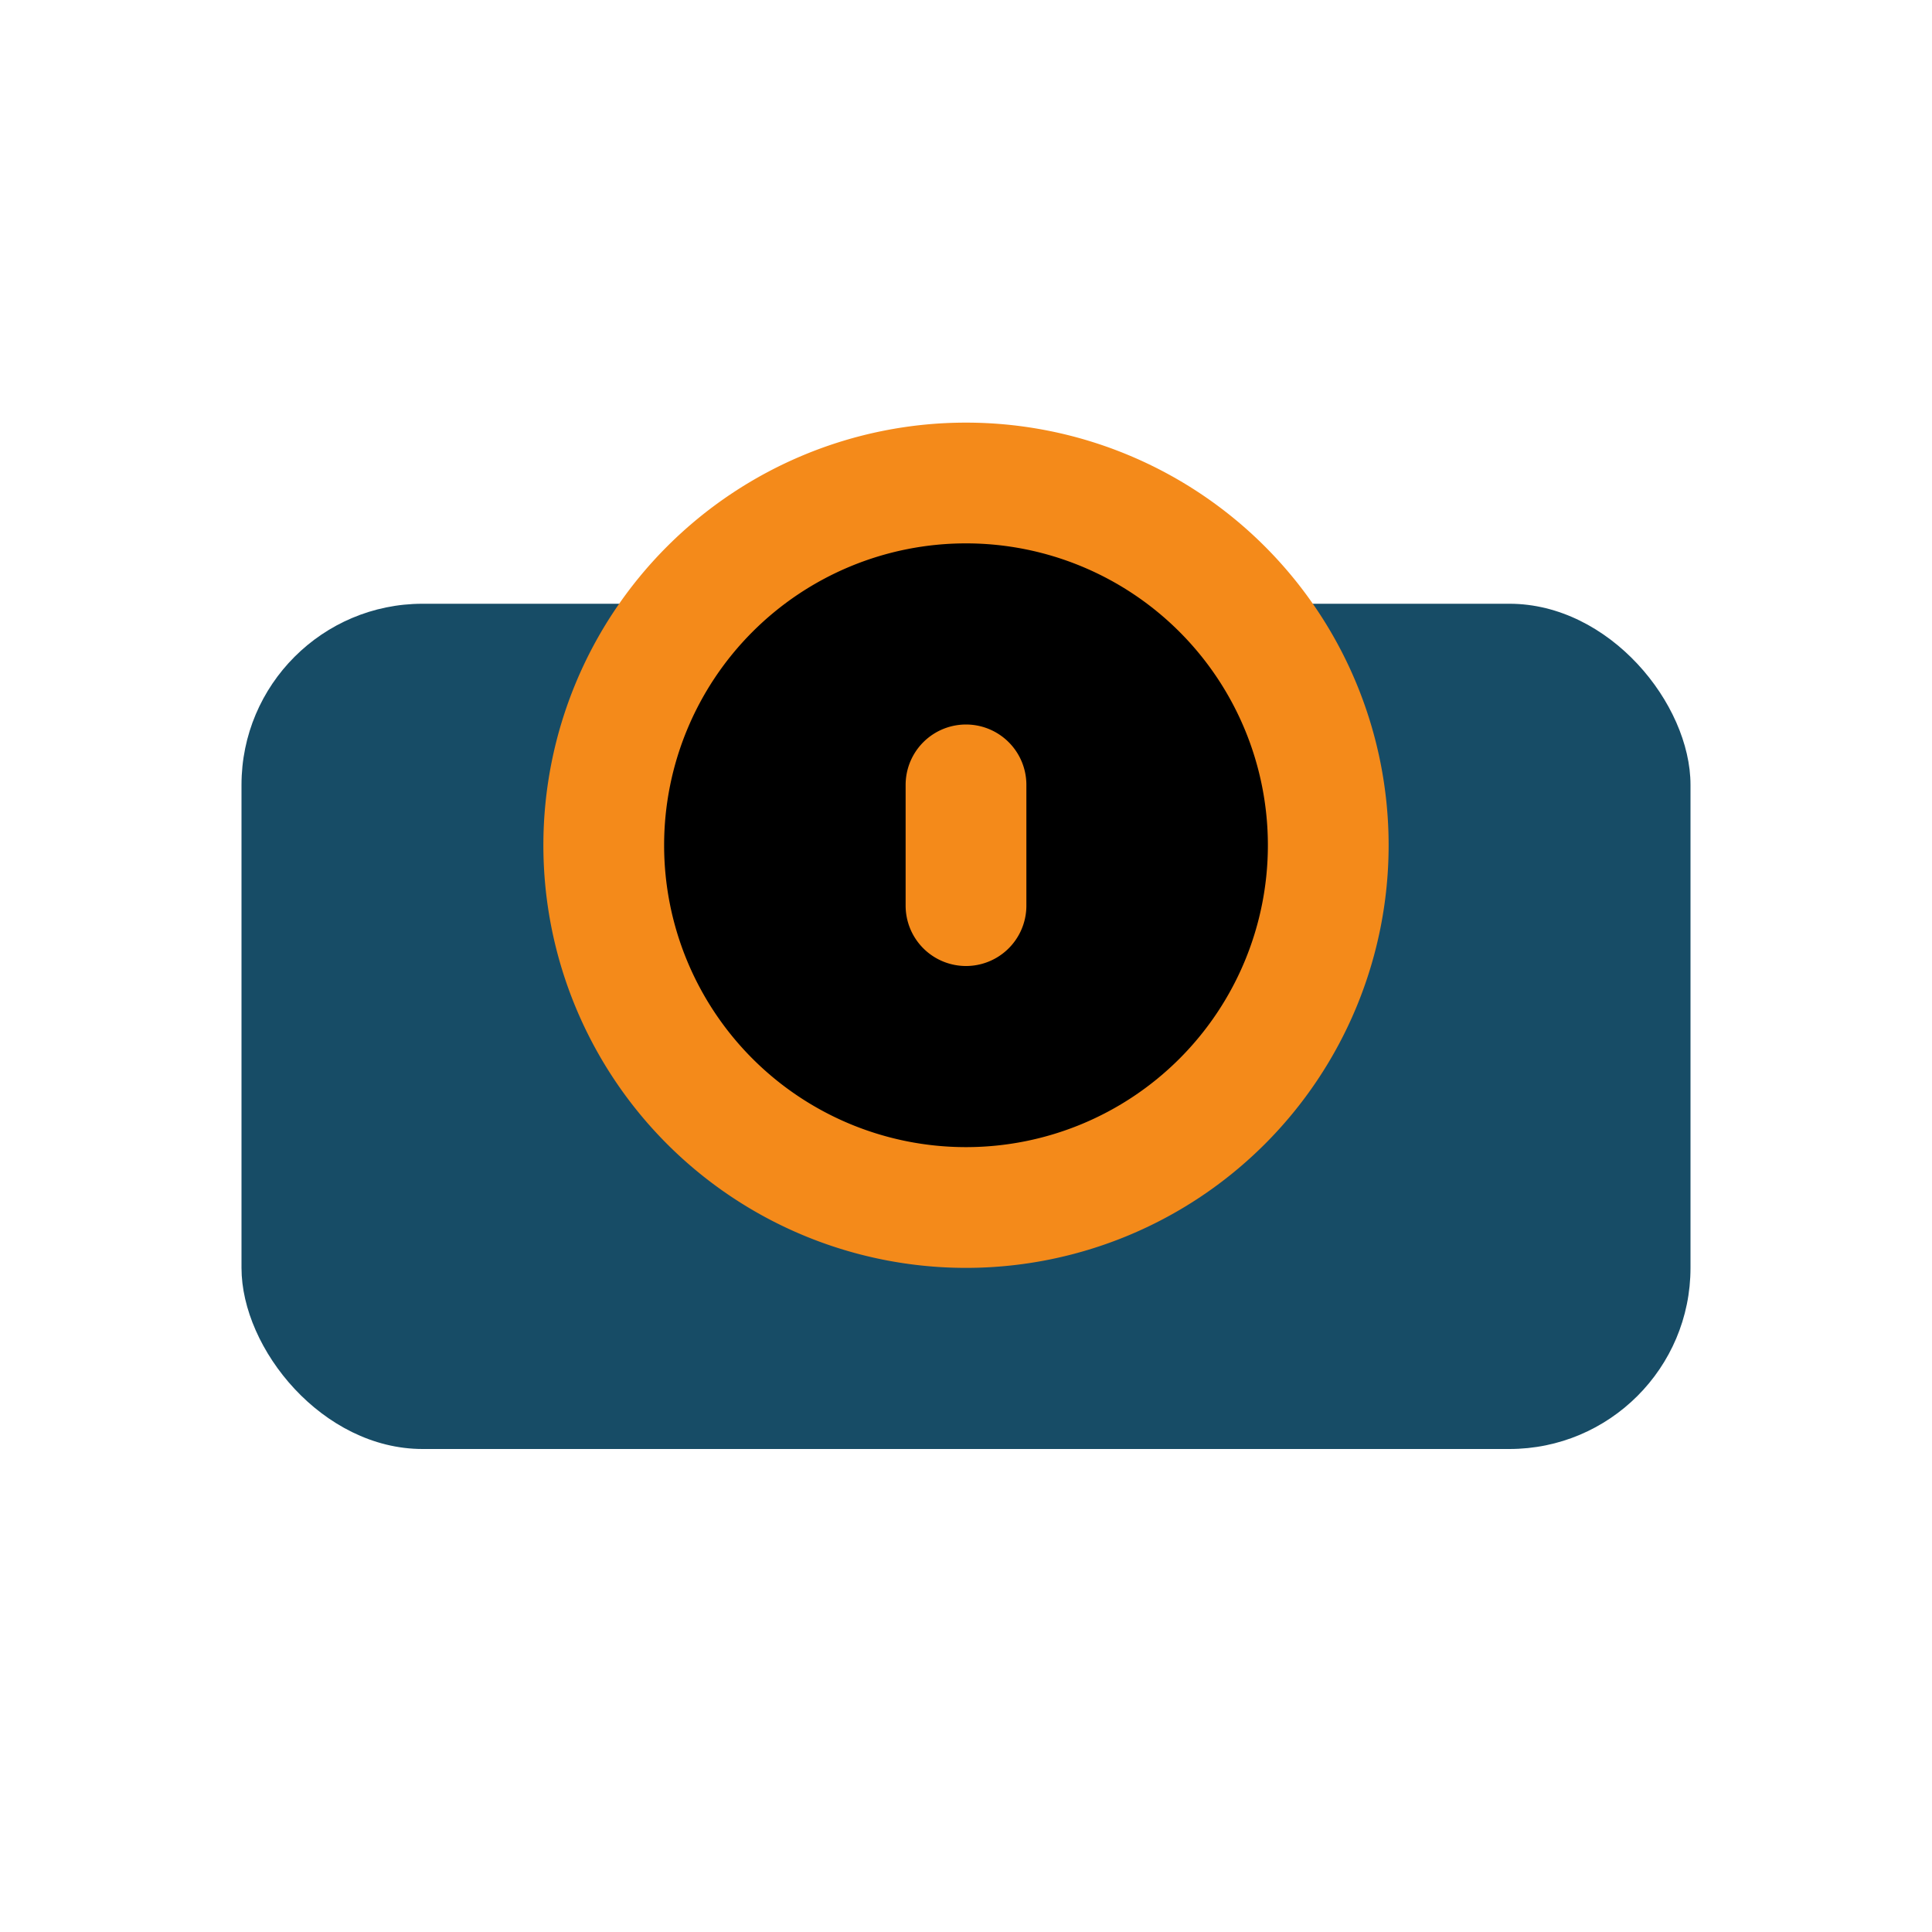 <?xml version="1.0" encoding="UTF-8"?>
<svg xmlns="http://www.w3.org/2000/svg" width="32" height="32" viewBox="0 0 32 32"><rect x="4" y="10" width="24" height="14" rx="3" fill="#174C66"/><path d="M16 20a6 6 0 1 1 0-12 6 6 0 0 1 0 12zm0-7v2" stroke="#F48A1A" stroke-width="2" stroke-linecap="round"/></svg>